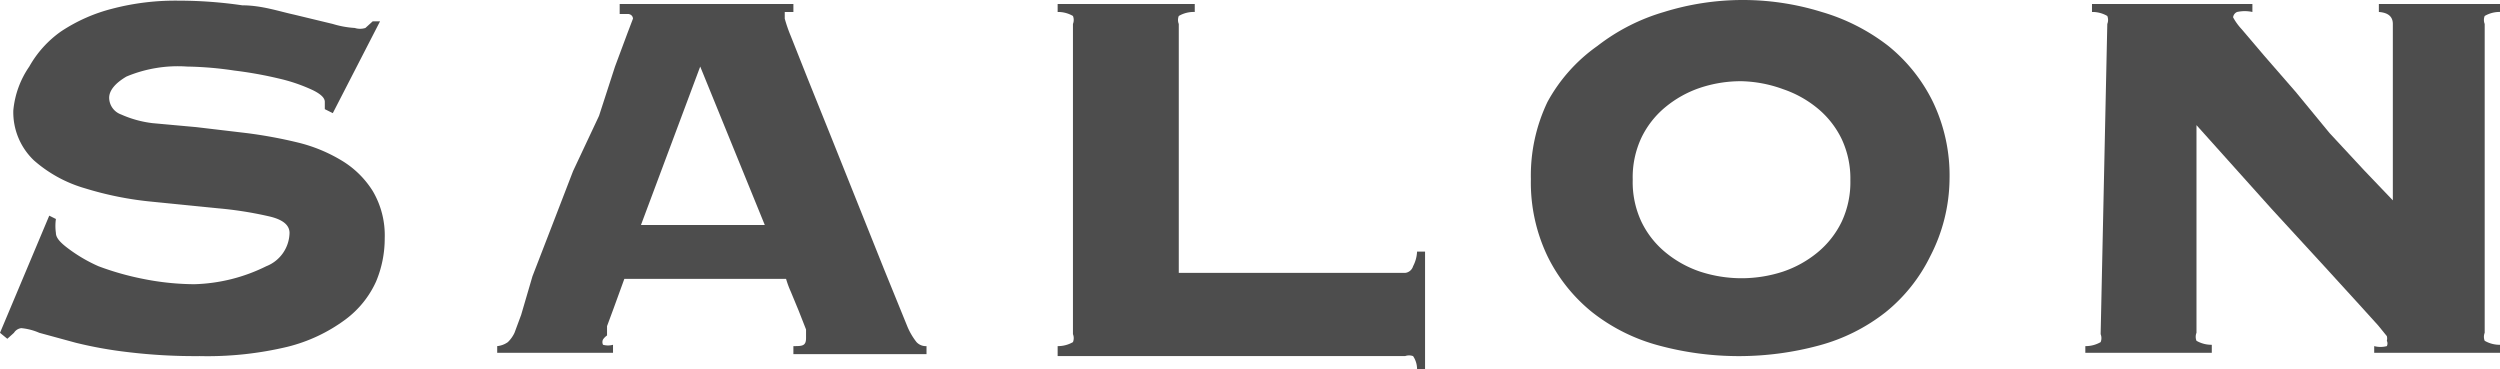 <svg xmlns="http://www.w3.org/2000/svg" viewBox="0 0 37.56 5.55"><defs><style>.cls-1{fill:#4d4d4d;}</style></defs><title>menu02</title><g id="Layer_2" data-name="Layer 2"><g id="レイヤー_1" data-name="レイヤー 1"><path class="cls-1" d="M.84,3.29a.74.74,0,0,0,0,.21c0,.07.06.14.18.23A2.3,2.3,0,0,0,1.48,4a4.22,4.22,0,0,0,.67.19,4,4,0,0,0,.77.08A2.58,2.58,0,0,0,4,4a.55.55,0,0,0,.35-.5q0-.18-.31-.25a5.62,5.62,0,0,0-.76-.12l-1-.1a5,5,0,0,1-1-.2,2,2,0,0,1-.77-.42,1,1,0,0,1-.31-.75A1.38,1.38,0,0,1,.44,1,1.61,1.61,0,0,1,.92.47,2.51,2.51,0,0,1,1.69.13a3.74,3.74,0,0,1,1-.12,6.56,6.56,0,0,1,.95.07c.29,0,.55.09.78.14L5,.36a1.41,1.41,0,0,0,.33.06.26.26,0,0,0,.16,0l.11-.1.11,0L5,1.7l-.12-.06V1.53q0-.09-.19-.18a2.54,2.54,0,0,0-.5-.17,6,6,0,0,0-.67-.12A5.24,5.24,0,0,0,2.81,1a2,2,0,0,0-.91.15c-.17.1-.26.21-.26.32a.27.27,0,0,0,.18.25,1.63,1.63,0,0,0,.47.13l.66.06L3.71,2a7,7,0,0,1,.76.14,2.34,2.34,0,0,1,.66.27,1.4,1.4,0,0,1,.47.46,1.31,1.31,0,0,1,.18.71,1.67,1.67,0,0,1-.13.65,1.46,1.46,0,0,1-.46.57,2.45,2.45,0,0,1-.87.41A5.17,5.17,0,0,1,3,5.35a8.41,8.41,0,0,1-1.08-.06,6.27,6.27,0,0,1-.78-.14L.59,5a.88.88,0,0,0-.27-.07A.15.15,0,0,0,.21,5l-.1.09L0,5,.74,3.24Z"/><path class="cls-1" d="M9.06,5.1a.09.09,0,0,0,0,.08.28.28,0,0,0,.15,0v.12H7.47V5.2a.33.33,0,0,0,.16-.06A.47.47,0,0,0,7.73,5l.1-.27L8,4.15l.29-.75.32-.83L9,1.74,9.24,1,9.43.49,9.51.28s0-.06-.07-.07l-.13,0V.06h2.61V.18l-.13,0s0,0,0,.1a2.19,2.19,0,0,0,.09.26l.25.63.35.87.4,1,.4,1,.35.86a1,1,0,0,0,.14.24.19.19,0,0,0,.15.06v.12h-2V5.2c.13,0,.19,0,.19-.12l0-.13-.11-.28-.12-.29a1.44,1.44,0,0,1-.07-.19H9.38l-.16.44-.1.27,0,.14A.23.23,0,0,0,9.06,5.1Zm2.43-1.72L10.52,1,9.63,3.38Z"/><path class="cls-1" d="M21.11,4.1A.14.14,0,0,0,21.23,4a.52.52,0,0,0,.06-.22h.12V5.55h-.12a.35.35,0,0,0-.06-.2.18.18,0,0,0-.12,0H15.89V5.2a.45.45,0,0,0,.23-.06.16.16,0,0,0,0-.12V.36a.16.16,0,0,0,0-.12.44.44,0,0,0-.23-.06V.06h2.06V.18a.44.44,0,0,0-.24.06.16.16,0,0,0,0,.12V4.1Z"/><path class="cls-1" d="M26.16,0a4,4,0,0,1,1.21.18,3,3,0,0,1,1,.51,2.48,2.48,0,0,1,.67.84,2.56,2.56,0,0,1,.25,1.16A2.57,2.57,0,0,1,29,3.85a2.48,2.48,0,0,1-.67.84,2.78,2.78,0,0,1-1,.5,4.61,4.61,0,0,1-2.41,0,2.77,2.77,0,0,1-1-.5,2.48,2.48,0,0,1-.67-.84A2.56,2.56,0,0,1,23,2.69a2.56,2.56,0,0,1,.25-1.16A2.48,2.48,0,0,1,24,.69a3,3,0,0,1,1-.51A4,4,0,0,1,26.16,0Zm0,1.22a1.94,1.94,0,0,0-.62.1,1.64,1.64,0,0,0-.52.29,1.36,1.36,0,0,0-.36.46,1.4,1.4,0,0,0-.13.63,1.4,1.4,0,0,0,.13.63,1.36,1.36,0,0,0,.36.46,1.64,1.64,0,0,0,.52.29,2,2,0,0,0,1.25,0,1.64,1.64,0,0,0,.52-.29,1.37,1.37,0,0,0,.36-.46,1.4,1.4,0,0,0,.13-.62,1.4,1.4,0,0,0-.13-.62,1.37,1.37,0,0,0-.36-.46,1.64,1.64,0,0,0-.52-.29A1.94,1.94,0,0,0,26.16,1.22Z"/><path class="cls-1" d="M31.66.36a.16.16,0,0,0,0-.12.44.44,0,0,0-.23-.06V.06h2.41V.18a.53.53,0,0,0-.23,0,.1.1,0,0,0-.06.08.86.86,0,0,0,.13.18l.34.4.47.54L35,2l.52.56.43.45V.36c0-.11-.07-.17-.21-.18V.06h1.83V.18a.44.44,0,0,0-.24.06.16.16,0,0,0,0,.12V5a.16.16,0,0,0,0,.12.45.45,0,0,0,.24.06v.12h-1.9V5.2a.37.37,0,0,0,.19,0,.09.09,0,0,0,0-.08.14.14,0,0,0,0-.07l-.13-.16-.29-.32L34.92,4l-.79-.86L33,1.88V5a.16.16,0,0,0,0,.12.45.45,0,0,0,.23.06v.12h-1.9V5.2a.45.45,0,0,0,.23-.06.16.16,0,0,0,0-.12Z"/></g></g></svg>